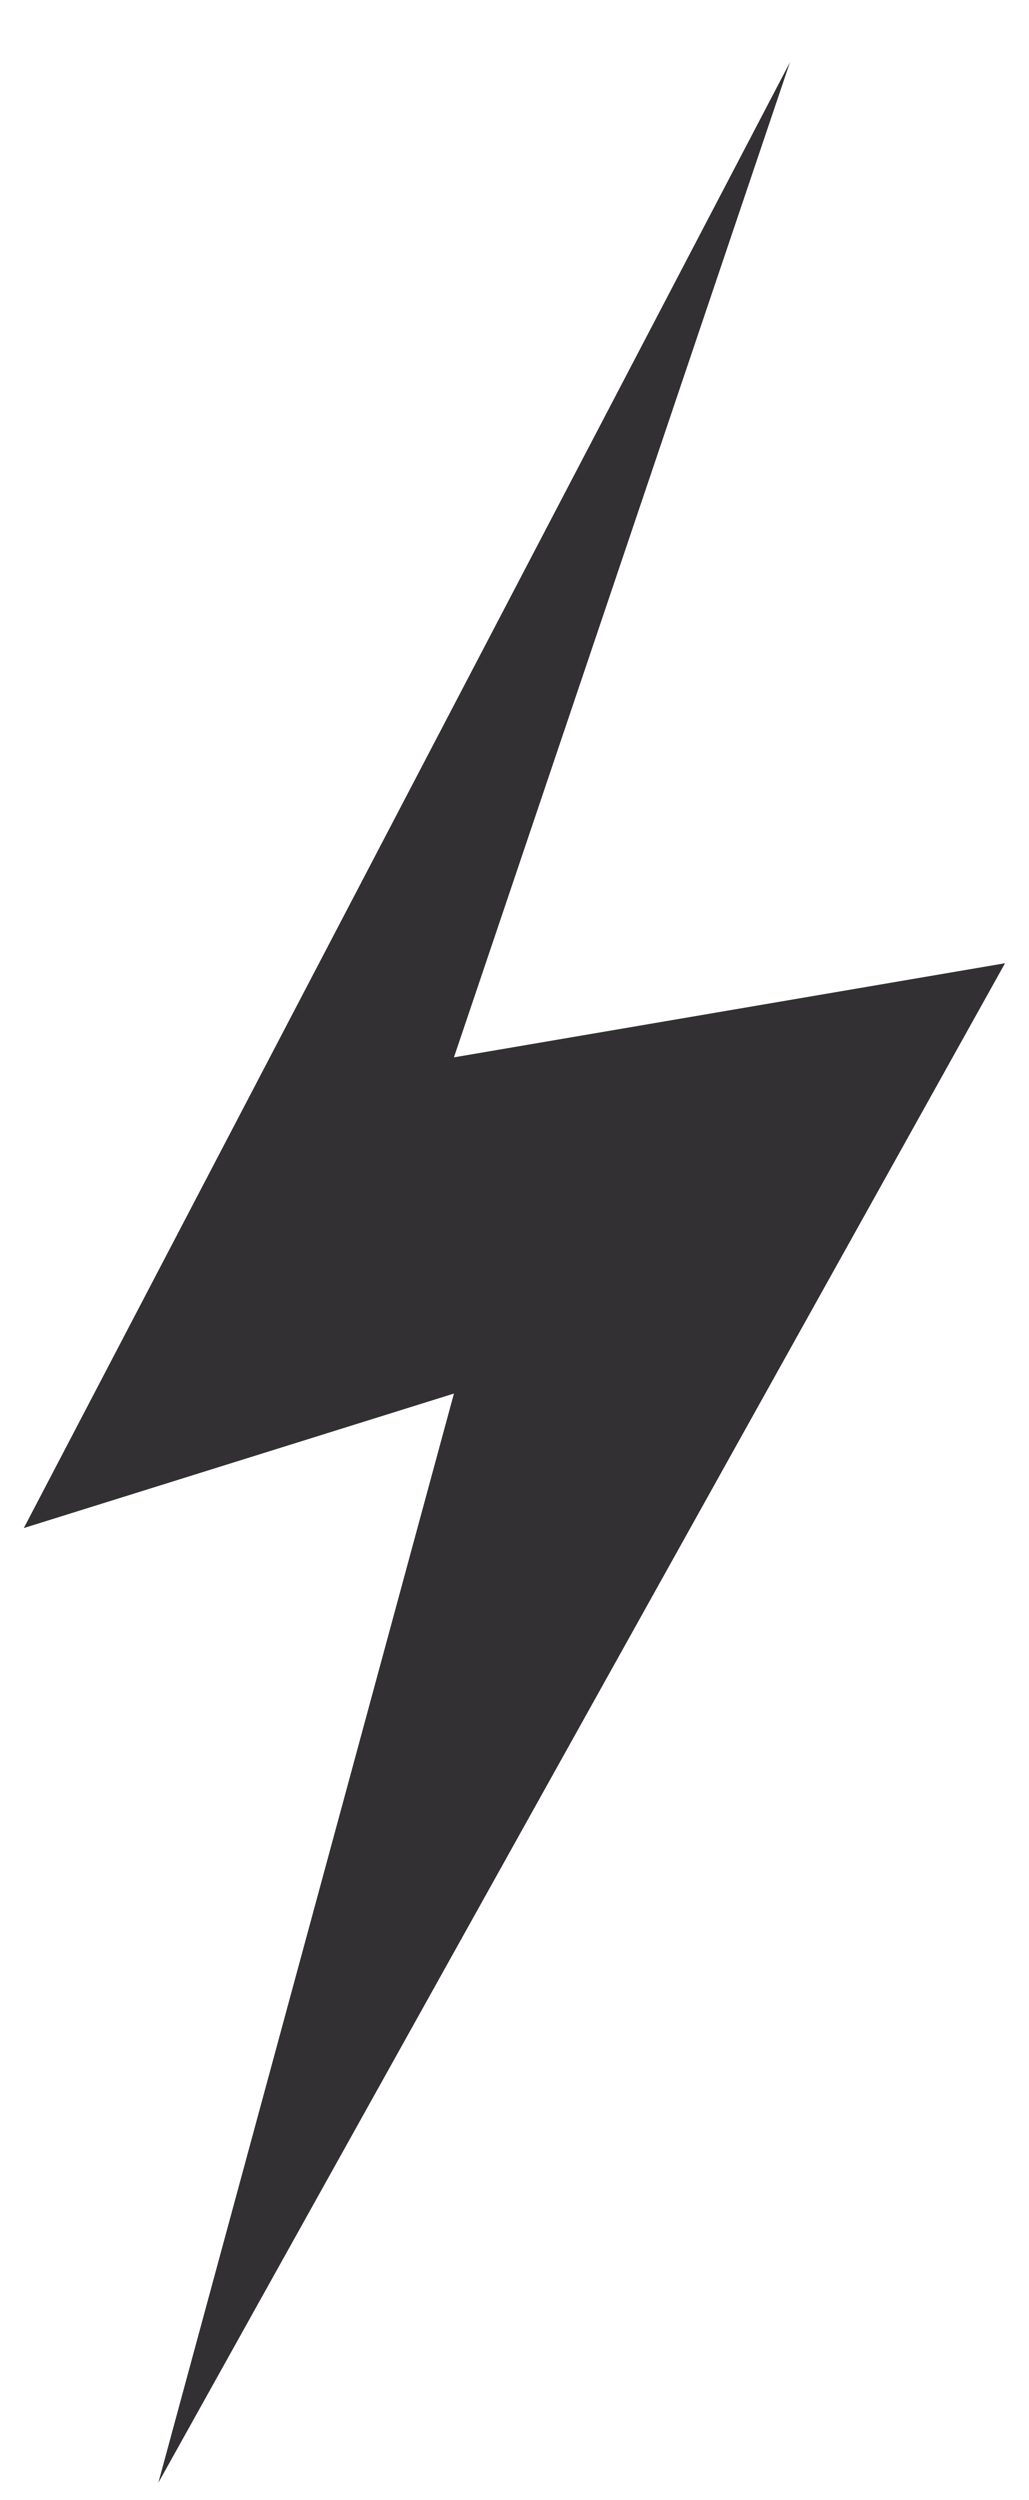 <svg width="14" height="34" viewBox="0 0 14 34" fill="none" xmlns="http://www.w3.org/2000/svg"><path d="M.324 20.78L10.748.846 6.176 14.379l7.498-1.28-11.52 20.665 4.022-14.813L.324 20.78z" fill="#333033"/></svg>